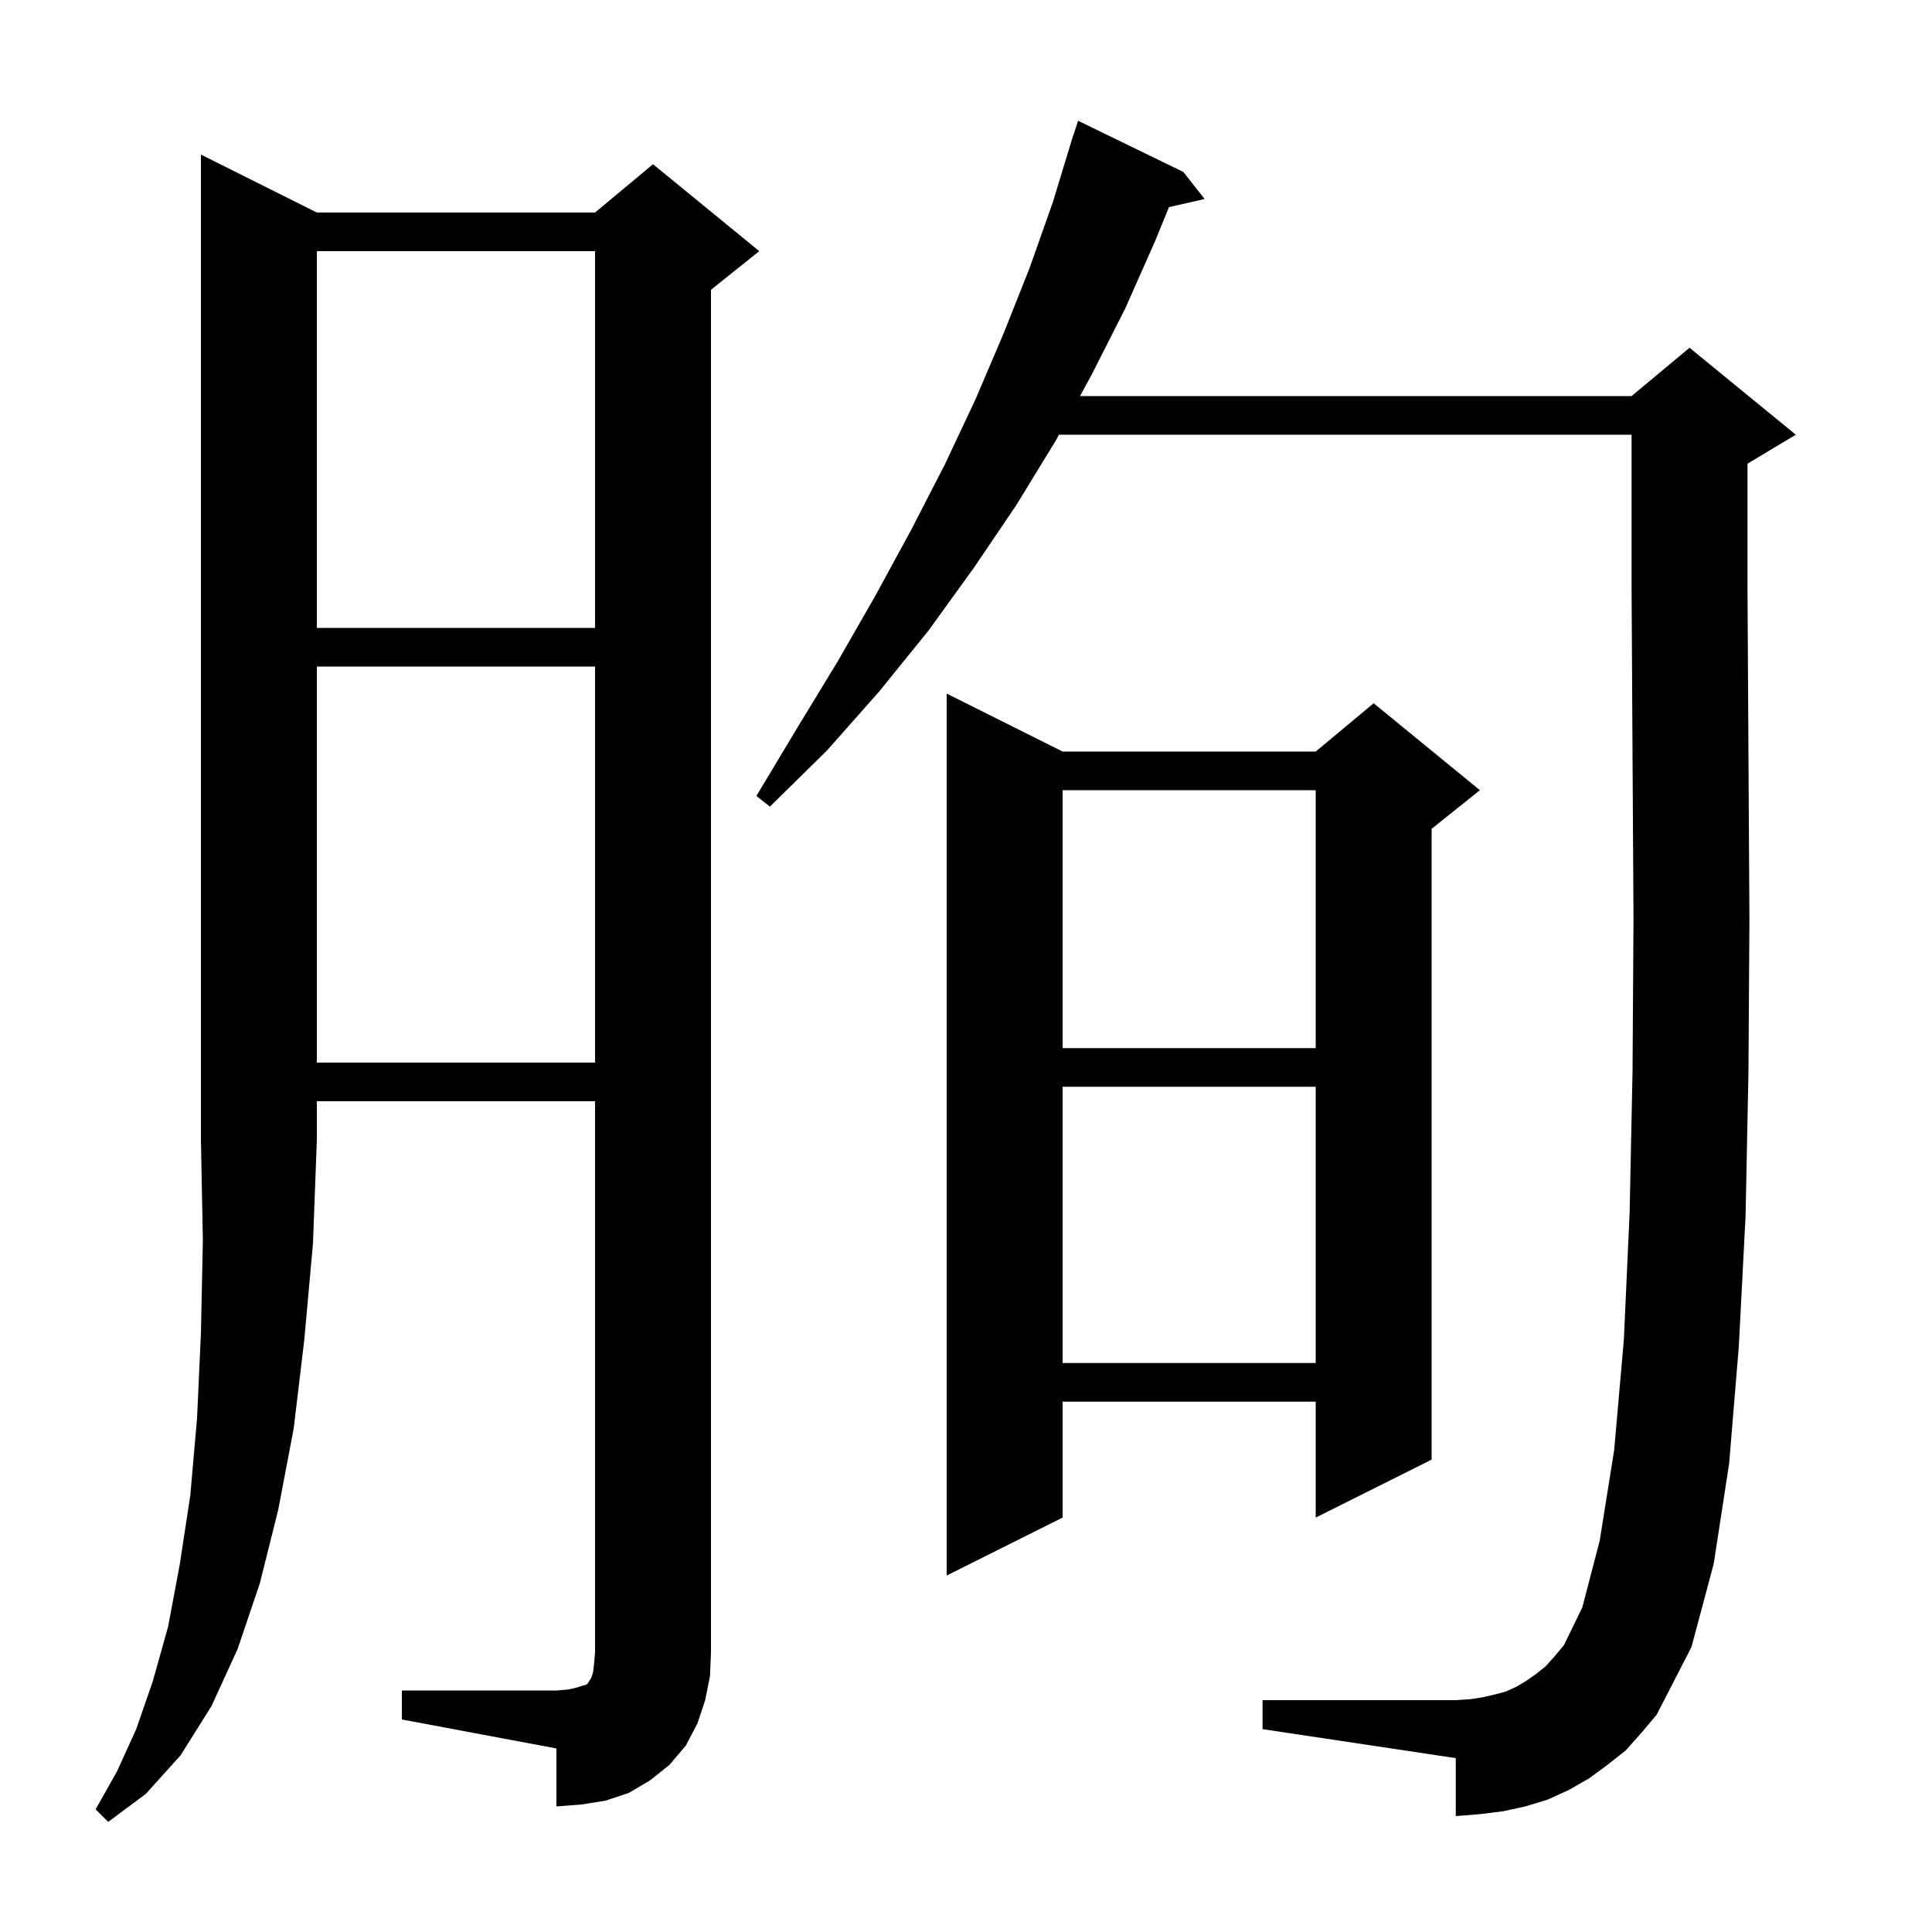 <svg xmlns="http://www.w3.org/2000/svg" xmlns:xlink="http://www.w3.org/1999/xlink" version="1.1" baseProfile="full" viewBox="0 0 200 200" width="200" height="200"><g fill="currentColor"><path d="M 32.8 22.0 L 61.6 22.0 L 67.6 17.0 L 78.6 26.0 L 73.6 30.0 L 73.6 171.0 L 73.5 173.5 L 73.0 176.0 L 72.2 178.4 L 71.0 180.7 L 69.3 182.7 L 67.3 184.3 L 65.1 185.6 L 62.7 186.4 L 60.2 186.8 L 57.6 187.0 L 57.6 181.0 L 41.6 178.0 L 41.6 175.0 L 57.6 175.0 L 58.8 174.9 L 59.7 174.7 L 60.3 174.5 L 60.7 174.4 L 60.9 174.2 L 61.0 174.0 L 61.2 173.7 L 61.4 173.1 L 61.5 172.2 L 61.6 171.0 L 61.6 114.0 L 32.8 114.0 L 32.8 118.0 L 32.4 128.7 L 31.5 138.7 L 30.4 147.9 L 28.8 156.3 L 26.9 163.9 L 24.6 170.7 L 21.9 176.6 L 18.7 181.7 L 15.1 185.7 L 11.2 188.6 L 9.9 187.3 L 12.1 183.4 L 14.1 179.0 L 15.8 174.1 L 17.4 168.4 L 18.6 162.0 L 19.7 154.8 L 20.4 146.8 L 20.8 138.0 L 21.0 128.4 L 20.8 118.0 L 20.8 16.0 Z M 168.3 181.2 L 166.4 182.7 L 164.5 184.1 L 162.4 185.3 L 160.2 186.3 L 157.9 187.0 L 155.6 187.5 L 153.2 187.8 L 150.7 188.0 L 150.7 182.0 L 130.7 179.0 L 130.7 176.0 L 150.7 176.0 L 152.2 175.9 L 153.5 175.7 L 154.8 175.4 L 155.9 175.1 L 157.0 174.6 L 158.0 174.0 L 159.0 173.3 L 160.0 172.5 L 160.9 171.5 L 161.9 170.3 L 163.8 166.4 L 165.6 159.5 L 167.1 150.1 L 168.1 138.7 L 168.7 125.5 L 169.0 110.9 L 169.1 95.1 L 169.0 78.3 L 168.9 60.8 L 168.9 45.0 L 109.626 45.0 L 109.3 45.6 L 105.2 52.3 L 100.8 58.8 L 96.1 65.3 L 91.0 71.6 L 85.6 77.7 L 79.7 83.5 L 78.3 82.4 L 82.5 75.4 L 86.7 68.5 L 90.6 61.7 L 94.3 54.9 L 97.8 48.1 L 101.0 41.3 L 103.9 34.5 L 106.6 27.7 L 109.0 20.9 L 111.1 14.0 L 111.118 14.006 L 111.6 12.5 L 122.5 17.8 L 124.7 20.6 L 121.013 21.441 L 119.6 24.9 L 116.5 31.9 L 113.0 38.8 L 111.803 41.0 L 168.9 41.0 L 174.9 36.0 L 185.9 45.0 L 180.9 48.0 L 180.9 60.8 L 181.0 78.2 L 181.1 95.1 L 181.0 111.0 L 180.7 125.9 L 180.0 139.4 L 179.0 151.5 L 177.4 161.9 L 175.1 170.5 L 171.5 177.5 L 169.9 179.4 Z M 110.0 77.8 L 136.2 77.8 L 142.2 72.8 L 153.2 81.8 L 148.2 85.8 L 148.2 151.1 L 136.2 157.1 L 136.2 145.1 L 110.0 145.1 L 110.0 157.1 L 98.0 163.1 L 98.0 71.8 Z M 110.0 112.5 L 110.0 141.1 L 136.2 141.1 L 136.2 112.5 Z M 32.8 69.0 L 32.8 110.0 L 61.6 110.0 L 61.6 69.0 Z M 110.0 81.8 L 110.0 108.5 L 136.2 108.5 L 136.2 81.8 Z M 32.8 26.0 L 32.8 65.0 L 61.6 65.0 L 61.6 26.0 Z "/></g></svg>